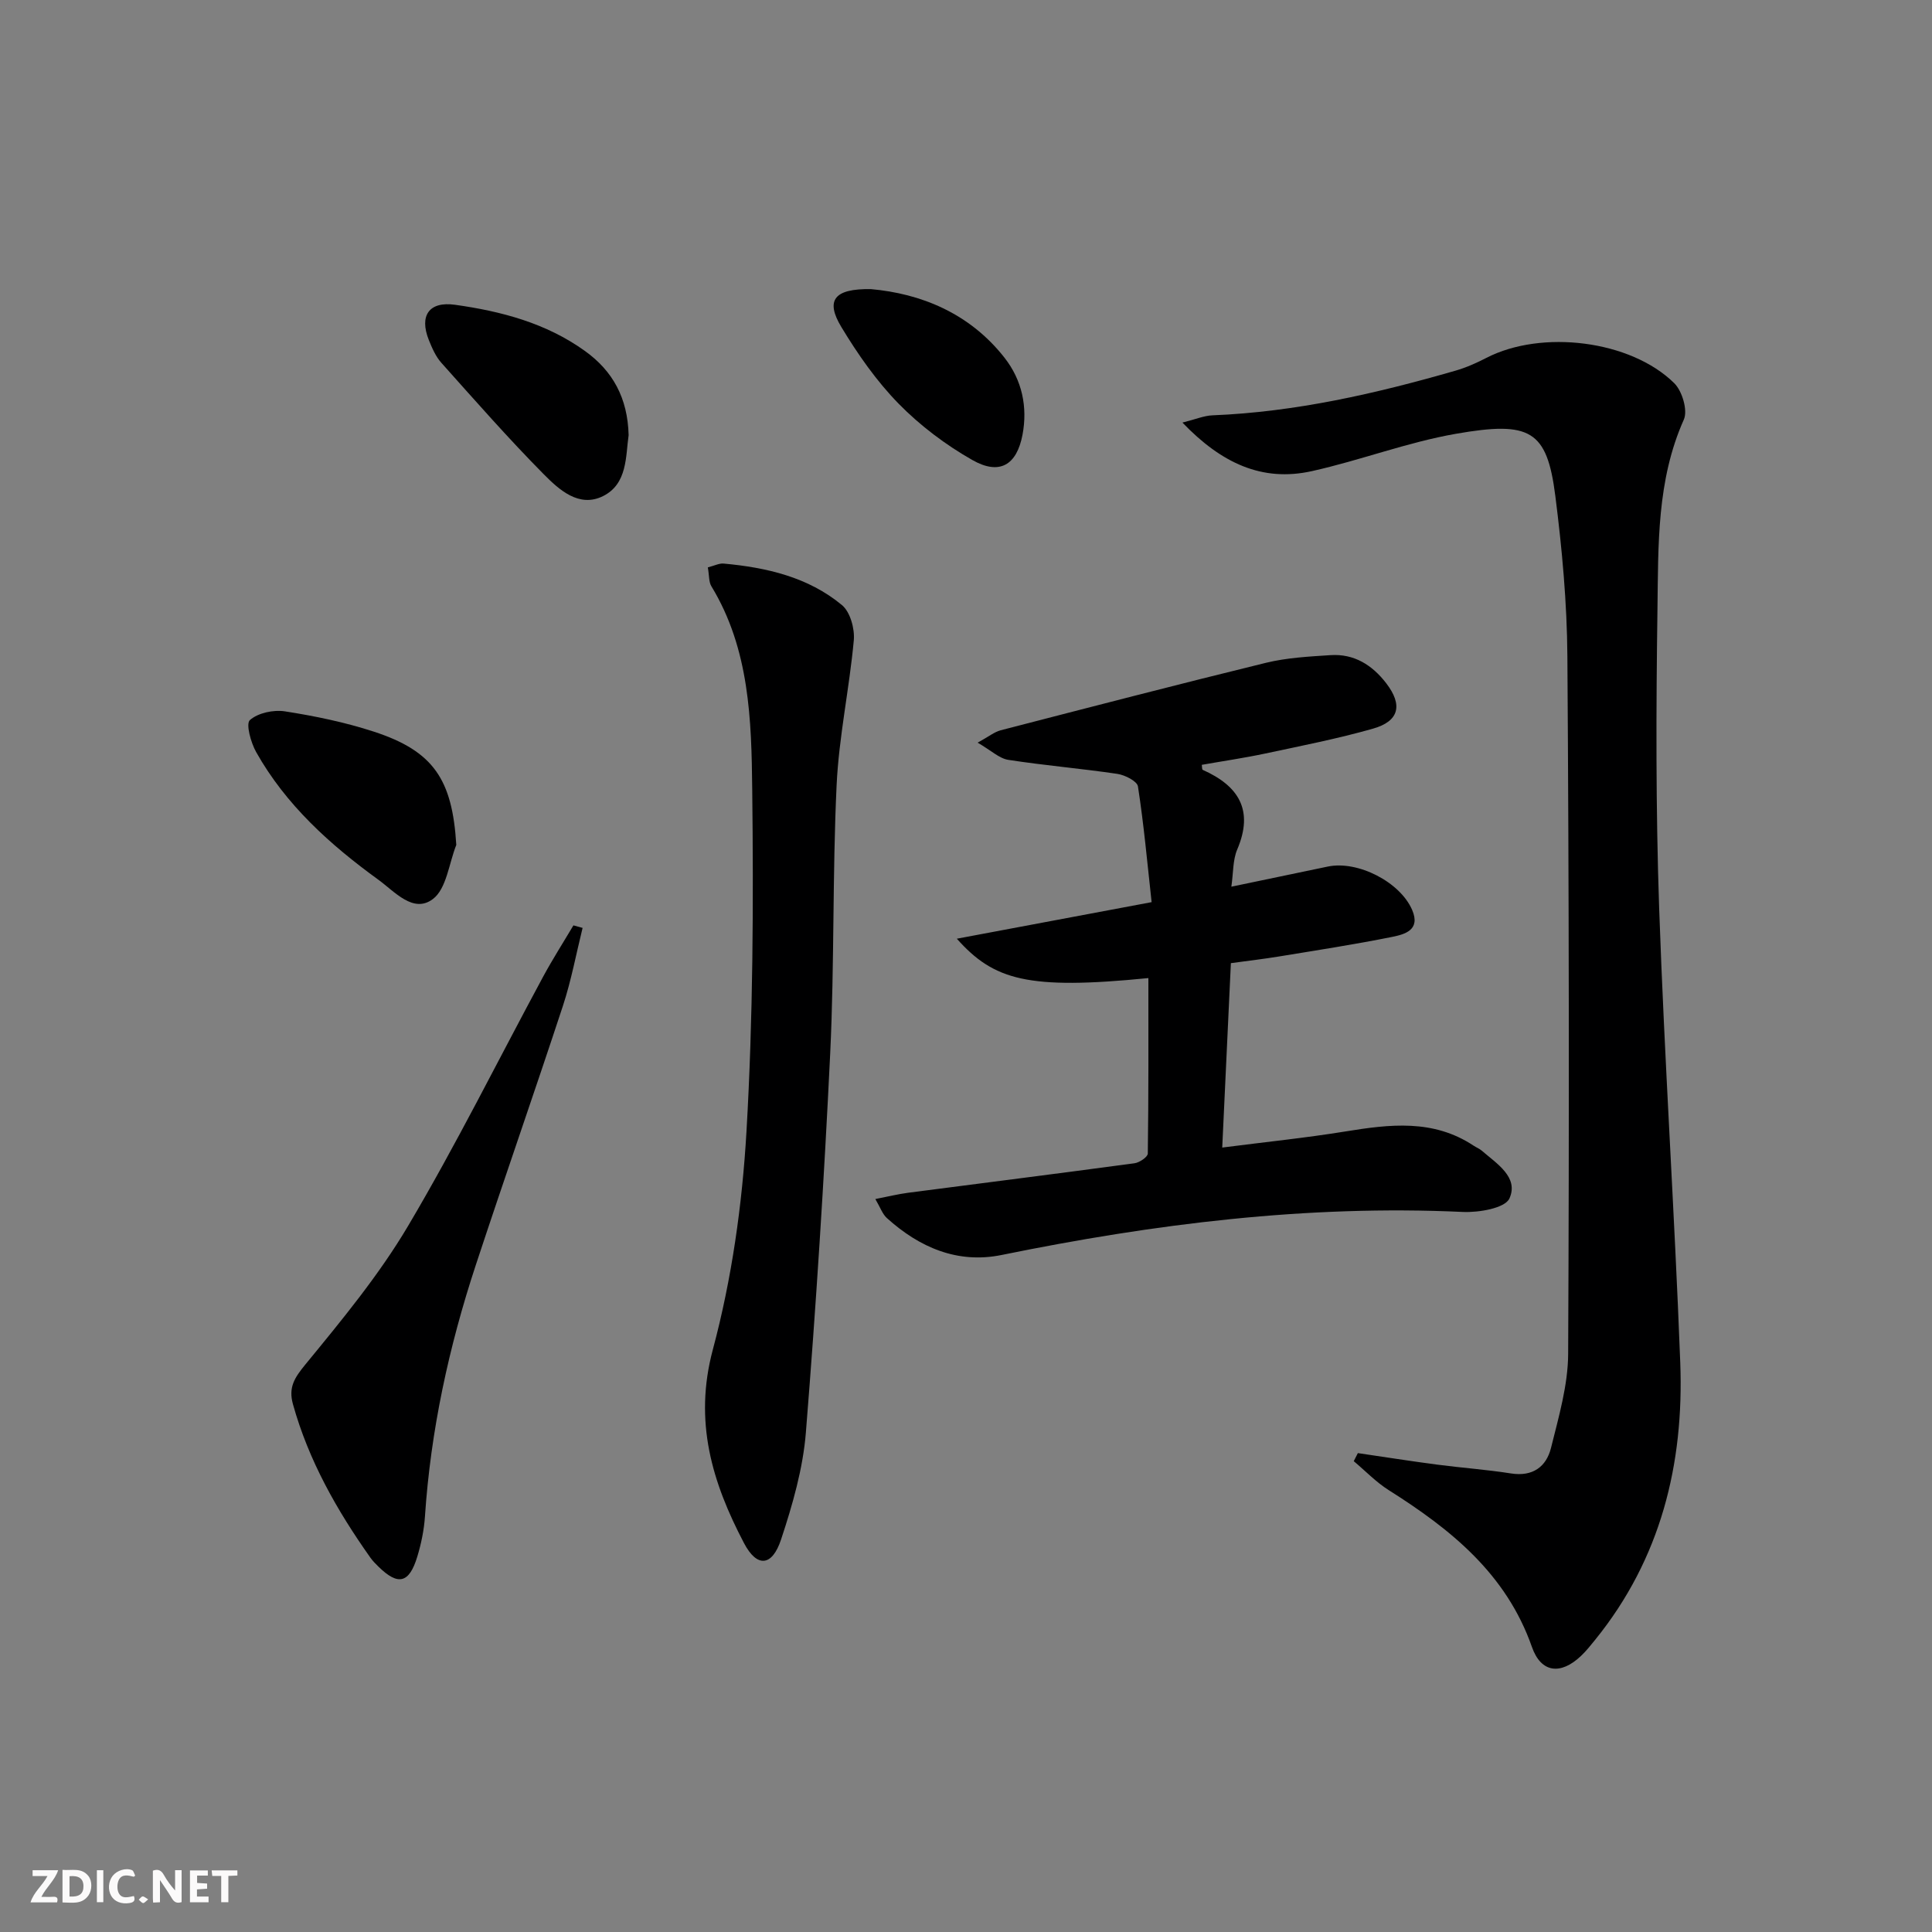 <svg enable-background="new 0 0 400 400" viewBox="0 0 400 400" xmlns="http://www.w3.org/2000/svg"><rect x="0" y="0" width="400" height="400" fill="#808080" stroke="none"/><g fill="#fbfafa"><path d="m37.59 393.81c-.92.31-1.52.05-2-.78-.7-1.2-1.52-2.34-2.47-3.78v4.59c-.55.03-.95.05-1.41.07-.03-.37-.06-.64-.06-.91 0-1.91 0-3.81 0-5.7 1.13-.41 1.77-.03 2.29.91.62 1.11 1.38 2.14 2.31 3.19v-4.2h1.35v6.61z"/><path d="m12.94 393.88v-6.75c1.9.19 3.93-.54 5.37 1.29.8 1.01.78 2.88.03 3.97-1.37 1.97-3.4 1.51-5.4 1.49m1.45-1.22c2.04.12 2.92-.58 2.89-2.21-.03-1.51-.98-2.19-2.89-2z"/><path d="m11.81 393.87h-5.49c.68-2.18 2.47-3.48 3.51-5.45h-3.08v-1.21h5.29c-.71 2.13-2.44 3.48-3.47 5.51.86 0 1.63.04 2.39-.01.79-.05 1.14.21.85 1.16"/><path d="m39.33 393.86v-6.61h3.7v1.07h-2.22v1.52c.68.04 1.34.09 2.07.13v1.07c-.72.05-1.38.09-2.1.14v1.48h2.4v1.19h-3.85z"/><path d="m27.71 388.56c-1.15-.3-2.46-.61-3.1.64-.37.73-.41 1.93-.06 2.67.63 1.35 1.99.93 3.17.68.35.94-.01 1.32-.93 1.46-1.62.25-3.05-.27-3.76-1.48-.73-1.25-.6-3.03.31-4.17.88-1.11 2.71-1.7 4-1.16.32.13.44.74.65 1.12-.1.08-.19.16-.28.24"/><path d="m49.15 387.24v1.07c-.59.02-1.17.05-1.87.08v5.44h-1.48v-5.44h-1.85c-.05-.4-.08-.73-.13-1.15z"/><path d="m20.06 387.21h1.33v6.62h-1.33z"/><path d="m30.68 393.25c-.49.38-.8.79-1.05.76-.32-.05-.6-.45-.9-.7.26-.24.51-.64.8-.67.29-.04.62.3 1.15.61"/></g><path d="m281.13 300.85c5.46.8 10.91 1.66 16.38 2.38 5.1.67 10.24 1.03 15.32 1.83 4.51.71 7.32-1.39 8.29-5.29 1.59-6.41 3.52-12.98 3.55-19.49.23-48.13.17-96.26-.16-144.4-.08-11.09-1.1-22.22-2.5-33.23-1.73-13.6-5.21-15.52-20.57-12.84-10.08 1.76-19.8 5.5-29.82 7.73-10.32 2.3-18.76-1.66-26.81-10.05 2.74-.68 4.46-1.43 6.21-1.5 17.21-.69 33.85-4.5 50.3-9.24 2.22-.64 4.38-1.6 6.43-2.66 11.43-5.89 29.84-3.68 38.89 5.25 1.64 1.62 2.83 5.63 1.98 7.53-5.63 12.61-5.27 25.98-5.46 39.19-.29 20.64-.36 41.32.35 61.95 1.09 31.39 3.18 62.73 4.37 94.12.79 21.02-4.04 40.6-17.6 57.35-.94 1.16-1.88 2.35-2.96 3.37-4.16 3.95-8.25 3.56-10.15-1.86-5.31-15.15-16.77-24.34-29.63-32.46-2.63-1.66-4.85-3.99-7.26-6.01.29-.56.57-1.12.85-1.67z" fill="#000001"/><path d="m198.1 194.35c13.7-2.57 26.46-4.96 40.33-7.57-.91-8.28-1.62-16.16-2.83-23.96-.17-1.09-2.7-2.37-4.28-2.6-7.5-1.11-15.07-1.74-22.56-2.9-1.88-.29-3.55-1.94-6.35-3.56 2.32-1.27 3.46-2.22 4.76-2.56 18.3-4.73 36.6-9.49 54.96-13.98 4.32-1.05 8.87-1.29 13.34-1.58 4.89-.32 8.64 2.05 11.54 5.83 3.45 4.49 2.69 7.85-2.75 9.39-7.31 2.08-14.81 3.55-22.26 5.14-4.36.93-8.78 1.57-13.18 2.35.07.45.03.97.19 1.04 7.44 3.32 10.62 8.33 7.14 16.5-.92 2.16-.79 4.77-1.21 7.69 7.08-1.48 13.53-2.83 19.98-4.17 6.2-1.29 14.96 3.2 17.45 8.98 1.8 4.19-1.56 5.06-4.17 5.59-7.8 1.57-15.68 2.78-23.54 4.07-2.94.48-5.9.83-9.82 1.36-.58 12.36-1.16 24.85-1.79 38.18 8.92-1.15 17.27-2 25.54-3.34 9.16-1.49 18.16-2.58 26.49 2.94.55.37 1.2.61 1.7 1.04 3.12 2.7 7.71 5.51 5.73 9.9-.92 2.02-6.34 2.94-9.65 2.79-32.26-1.5-63.96 2.48-95.48 8.91-9.13 1.86-17.02-1.55-23.78-7.66-.89-.81-1.32-2.13-2.37-3.92 2.71-.53 4.73-1.03 6.78-1.3 15.63-2.04 31.26-4 46.88-6.11 1.03-.14 2.74-1.3 2.75-2.01.17-12.09.12-24.19.12-36.33-25.02 2.49-32 .43-39.66-8.15z" fill="#000001"/><path d="m146.55 117.47c1.39-.36 2.36-.87 3.26-.79 8.88.81 17.5 2.79 24.5 8.59 1.72 1.42 2.68 4.91 2.46 7.3-.92 10.03-3.09 19.99-3.56 30.02-.87 18.44-.44 36.95-1.32 55.39-1.26 26.21-2.94 52.42-5.04 78.58-.6 7.5-2.76 14.99-5.14 22.18-1.86 5.63-5 5.84-7.67.75-6.59-12.56-10.45-25.17-6.45-40.09 3.92-14.64 6.08-29.99 6.96-45.14 1.37-23.57 1.46-47.24 1.19-70.86-.16-14.37-.55-29.02-8.45-42.01-.55-.89-.44-2.2-.74-3.92z" fill="#000001"/><path d="m120.62 192.11c-1.33 5.37-2.34 10.85-4.06 16.1-5.9 17.95-12.15 35.79-18.06 53.73-5.57 16.91-9.33 34.22-10.52 52.04-.19 2.79-.77 5.61-1.58 8.29-1.68 5.55-3.97 6.08-8.03 2.1-.59-.58-1.19-1.18-1.67-1.85-6.94-9.8-12.8-20.12-16.05-31.8-.96-3.47.3-5.44 2.56-8.2 7.55-9.2 15.22-18.48 21.26-28.67 9.97-16.83 18.68-34.41 27.98-51.64 1.95-3.61 4.17-7.08 6.27-10.62.64.18 1.27.35 1.9.52z" fill="#000001"/><path d="m94.47 174.93c-1.53 3.85-2.02 9.08-4.85 11.21-4.05 3.06-7.93-1.57-11.27-3.99-10.02-7.27-19.17-15.5-25.32-26.45-1.1-1.96-2.17-5.84-1.29-6.62 1.69-1.49 4.9-2.17 7.26-1.8 6.2.97 12.42 2.25 18.37 4.19 12.41 4.04 16.28 9.93 17.1 23.46z" fill="#000001"/><path d="m130.15 90.1c-.63 4.35-.21 10.09-5.31 12.62-4.96 2.46-9.09-1.33-12.27-4.54-7.34-7.42-14.23-15.28-21.19-23.06-1.18-1.32-1.94-3.09-2.61-4.76-1.99-5.02.07-8.01 5.43-7.26 9.58 1.34 18.88 3.79 26.91 9.57 5.76 4.13 8.85 9.74 9.04 17.43z" fill="#000001"/><path d="m180.33 59.86c10.2.92 20.32 4.87 27.64 14.2 3.63 4.63 4.82 10.17 3.73 15.95-1.2 6.31-4.77 8.43-10.39 5.23-5.53-3.14-10.81-7.12-15.26-11.66-4.58-4.68-8.45-10.23-11.85-15.86-3.34-5.53-1.55-7.99 6.13-7.86z" fill="#000001"/></svg>